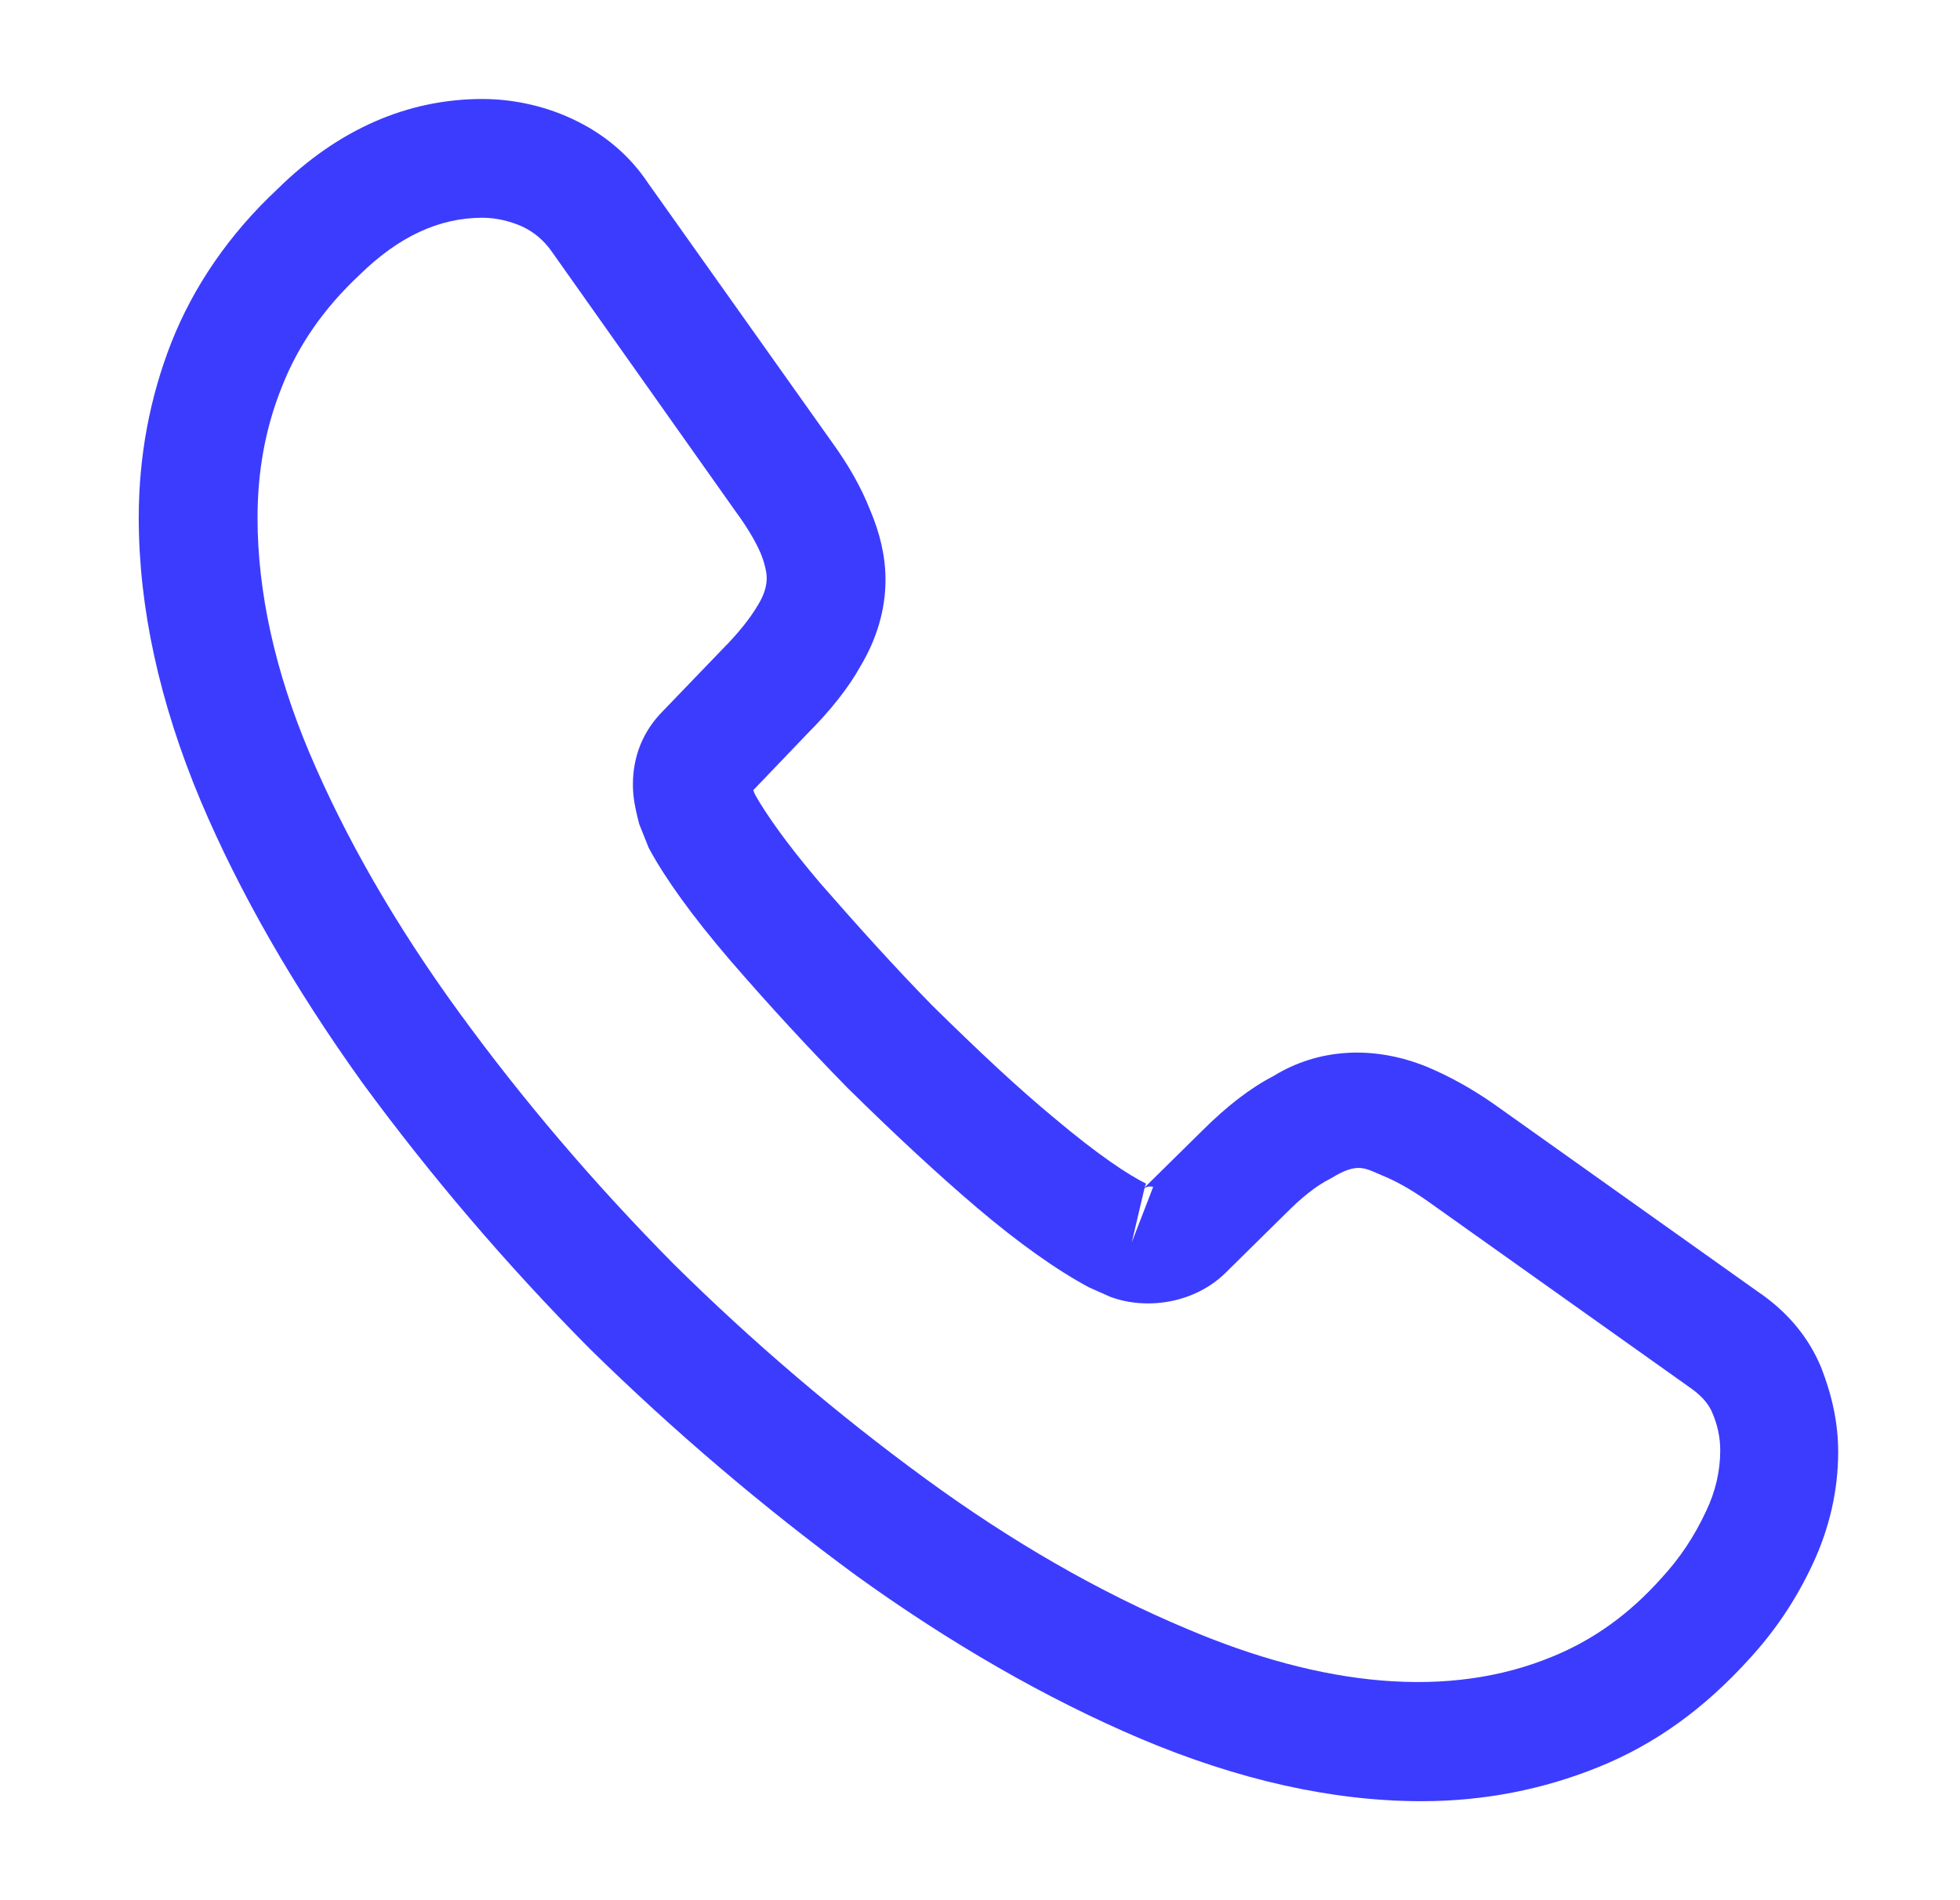 <svg width="33" height="32" viewBox="0 0 33 32" fill="none" xmlns="http://www.w3.org/2000/svg">
<path d="M23.936 30.333C22.429 30.333 20.843 29.973 19.203 29.28C17.603 28.6 15.989 27.667 14.416 26.533C12.856 25.387 11.349 24.107 9.923 22.707C8.509 21.28 7.229 19.773 6.096 18.227C4.949 16.627 4.029 15.027 3.376 13.48C2.683 11.827 2.336 10.227 2.336 8.72C2.336 7.68 2.523 6.693 2.883 5.773C3.256 4.827 3.856 3.947 4.669 3.187C5.696 2.173 6.869 1.667 8.123 1.667C8.643 1.667 9.176 1.787 9.629 2C10.149 2.24 10.589 2.6 10.909 3.08L14.003 7.44C14.283 7.827 14.496 8.2 14.643 8.573C14.816 8.973 14.909 9.373 14.909 9.76C14.909 10.267 14.763 10.76 14.483 11.227C14.283 11.587 13.976 11.973 13.589 12.36L12.683 13.307C12.696 13.347 12.709 13.373 12.723 13.4C12.883 13.68 13.203 14.16 13.816 14.88C14.469 15.627 15.083 16.307 15.696 16.933C16.483 17.707 17.136 18.32 17.749 18.827C18.509 19.467 19.003 19.787 19.296 19.933L19.269 20L20.243 19.04C20.656 18.627 21.056 18.32 21.443 18.12C22.176 17.667 23.109 17.587 24.043 17.973C24.389 18.12 24.763 18.32 25.163 18.6L29.589 21.747C30.083 22.08 30.443 22.507 30.656 23.013C30.856 23.52 30.949 23.987 30.949 24.453C30.949 25.093 30.803 25.733 30.523 26.333C30.243 26.933 29.896 27.453 29.456 27.933C28.696 28.773 27.869 29.373 26.909 29.76C25.989 30.133 24.989 30.333 23.936 30.333ZM8.123 3.667C7.389 3.667 6.709 3.987 6.056 4.627C5.443 5.2 5.016 5.827 4.749 6.507C4.469 7.2 4.336 7.933 4.336 8.72C4.336 9.96 4.629 11.307 5.216 12.693C5.816 14.107 6.656 15.573 7.723 17.04C8.789 18.507 10.003 19.933 11.336 21.28C12.669 22.6 14.109 23.827 15.589 24.907C17.029 25.96 18.509 26.813 19.976 27.427C22.256 28.4 24.389 28.627 26.149 27.893C26.829 27.613 27.429 27.187 27.976 26.573C28.283 26.24 28.523 25.88 28.723 25.453C28.883 25.12 28.963 24.773 28.963 24.427C28.963 24.213 28.923 24 28.816 23.76C28.776 23.68 28.696 23.533 28.443 23.36L24.016 20.213C23.749 20.027 23.509 19.893 23.283 19.8C22.989 19.68 22.869 19.56 22.416 19.84C22.149 19.973 21.909 20.173 21.643 20.44L20.629 21.44C20.109 21.947 19.309 22.067 18.696 21.84L18.336 21.68C17.789 21.387 17.149 20.933 16.443 20.333C15.803 19.787 15.109 19.147 14.269 18.32C13.616 17.653 12.963 16.947 12.283 16.16C11.656 15.427 11.203 14.8 10.923 14.28L10.763 13.88C10.683 13.573 10.656 13.4 10.656 13.213C10.656 12.733 10.829 12.307 11.163 11.973L12.163 10.933C12.429 10.667 12.629 10.413 12.763 10.187C12.869 10.013 12.909 9.867 12.909 9.733C12.909 9.627 12.869 9.467 12.803 9.307C12.709 9.093 12.563 8.853 12.376 8.6L9.283 4.227C9.149 4.04 8.989 3.907 8.789 3.813C8.576 3.72 8.349 3.667 8.123 3.667ZM19.269 20.013L19.056 20.92L19.416 19.987C19.349 19.973 19.296 19.987 19.269 20.013Z" fill="#3C3CFF"/>
</svg>
